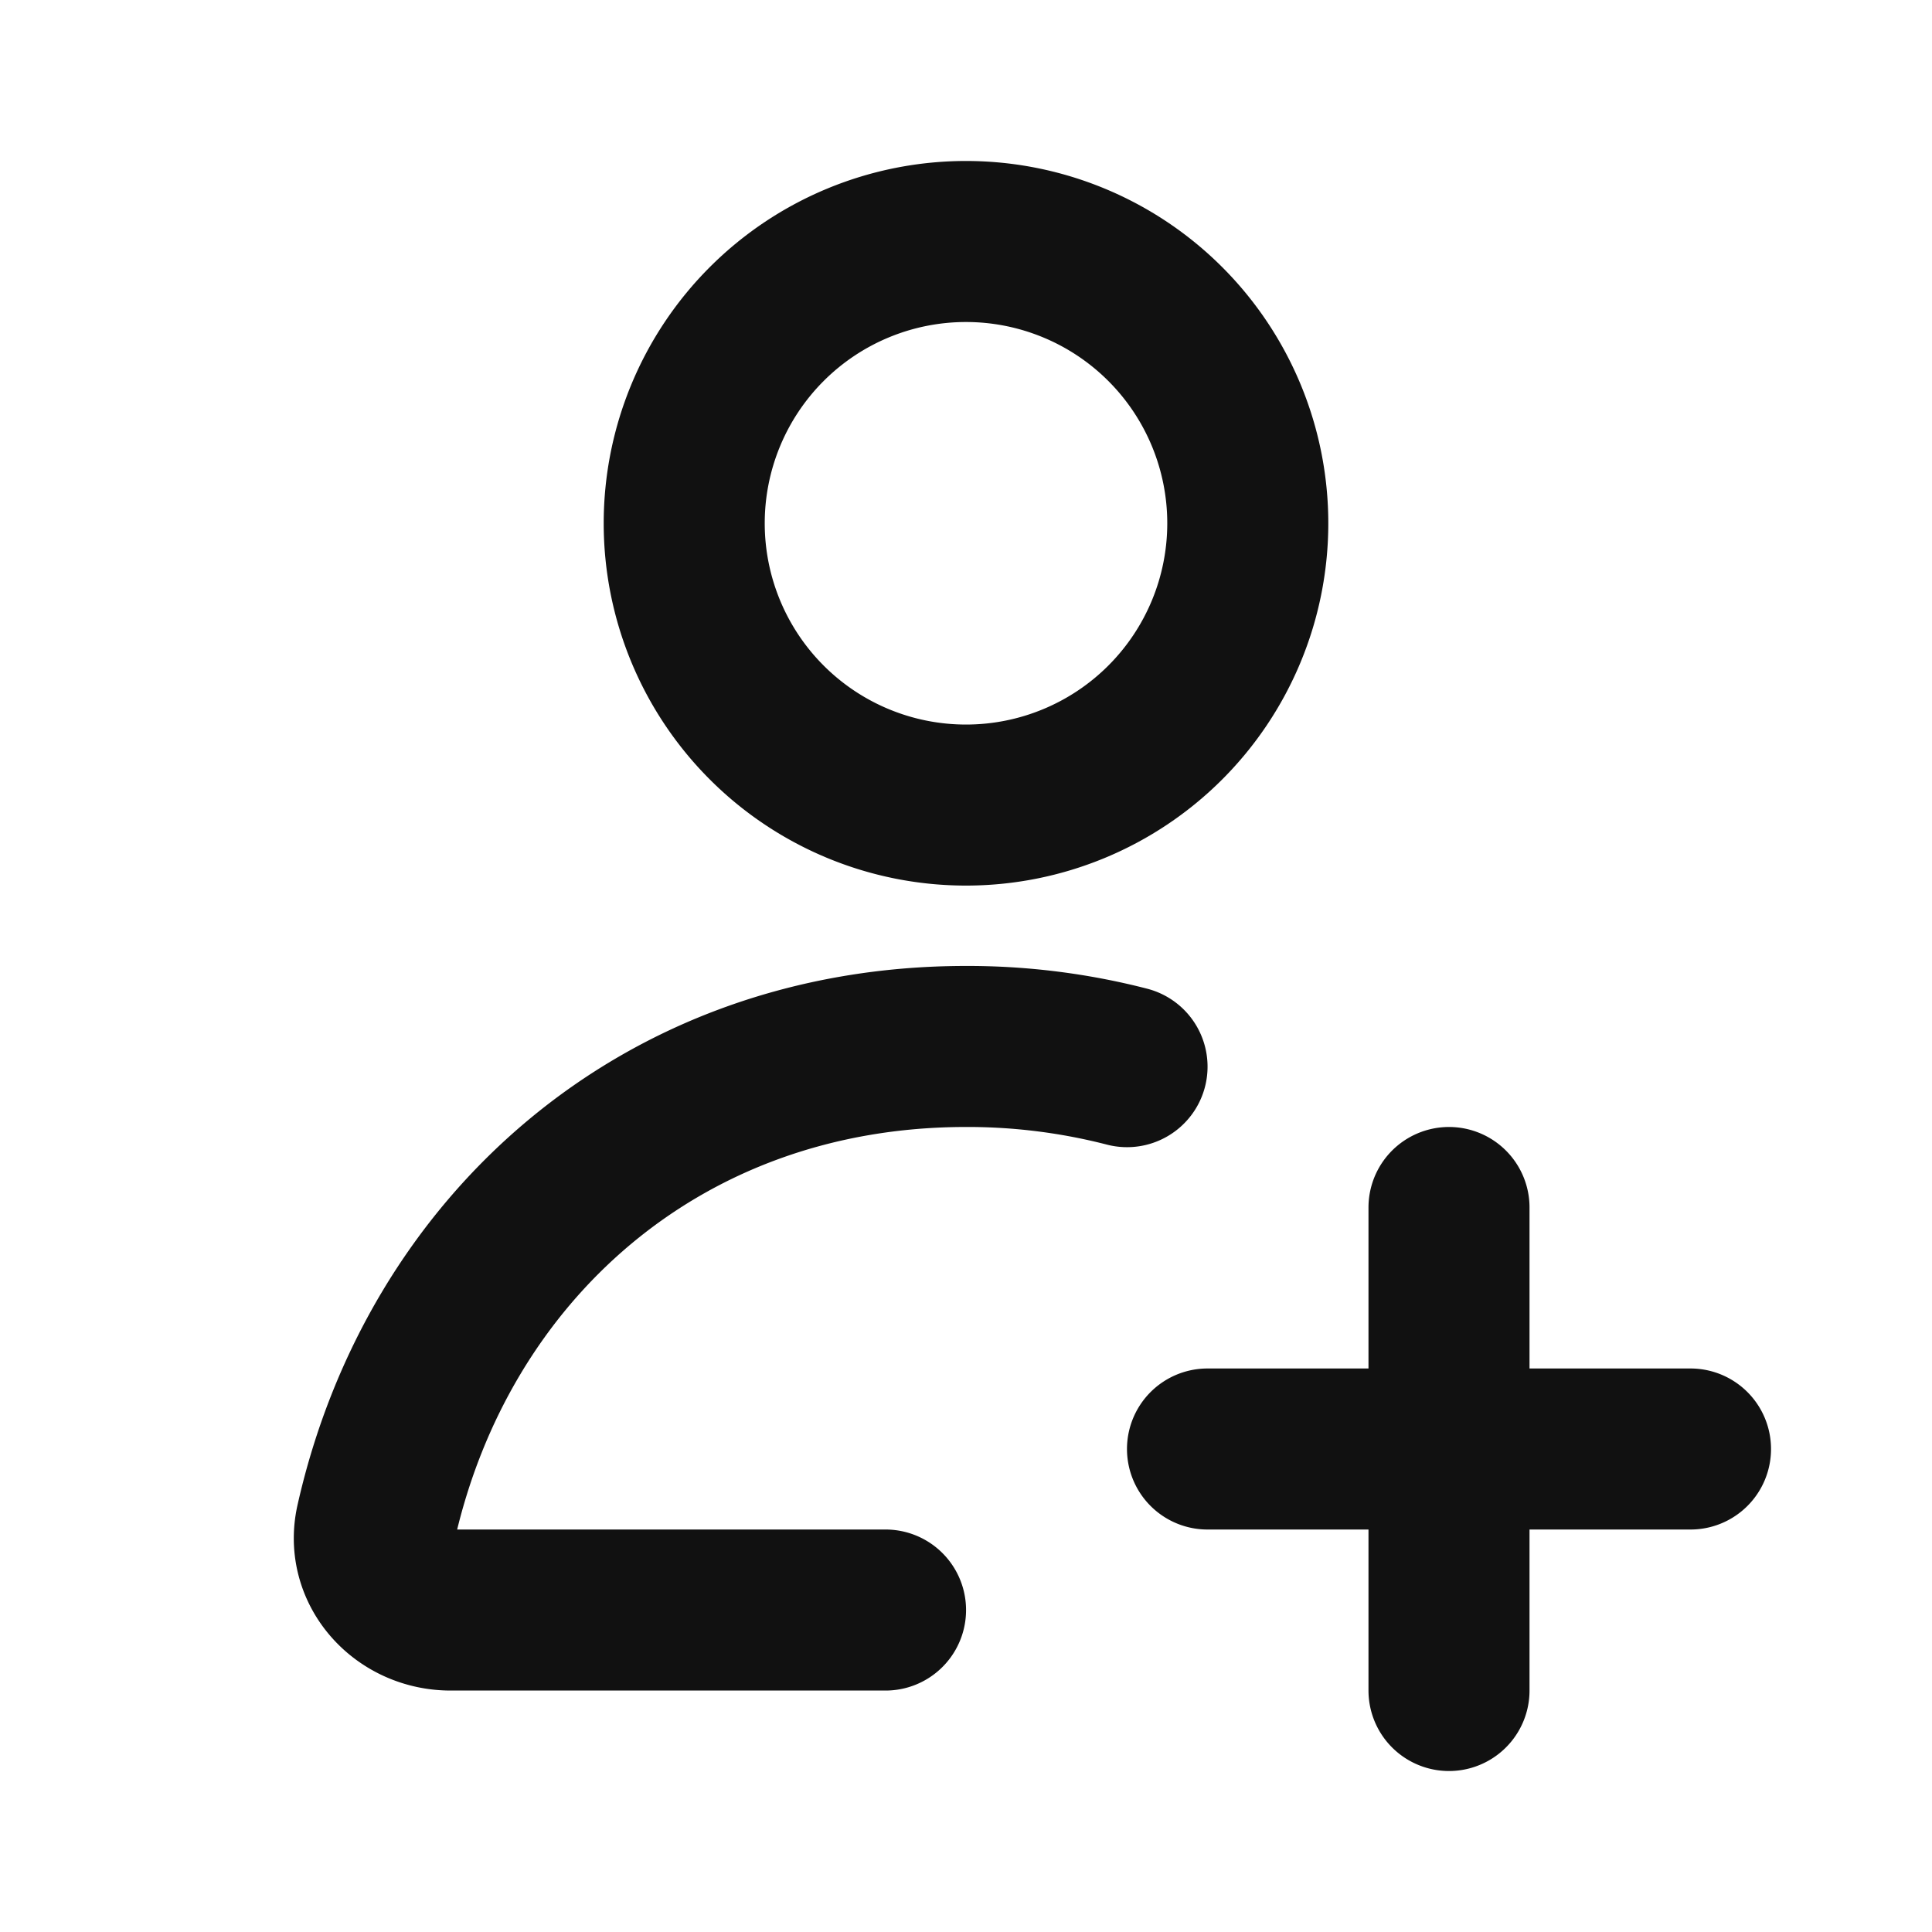 <svg xmlns="http://www.w3.org/2000/svg" width="20" height="20" fill="none"><path stroke="#111" stroke-linecap="round" stroke-linejoin="round" stroke-width="1.667" d="M11.667 11.042A6.609 6.609 0 0 0 10 10.833c-3.163 0-5.472 2.103-6.107 4.93-.108.48.281.904.772.904h4.502M15 12.5V15m0 0v2.5m0-2.5h-2.5m2.5 0h2.5m-4.583-9.583a2.917 2.917 0 1 1-5.834 0 2.917 2.917 0 0 1 5.834 0z"/></svg>